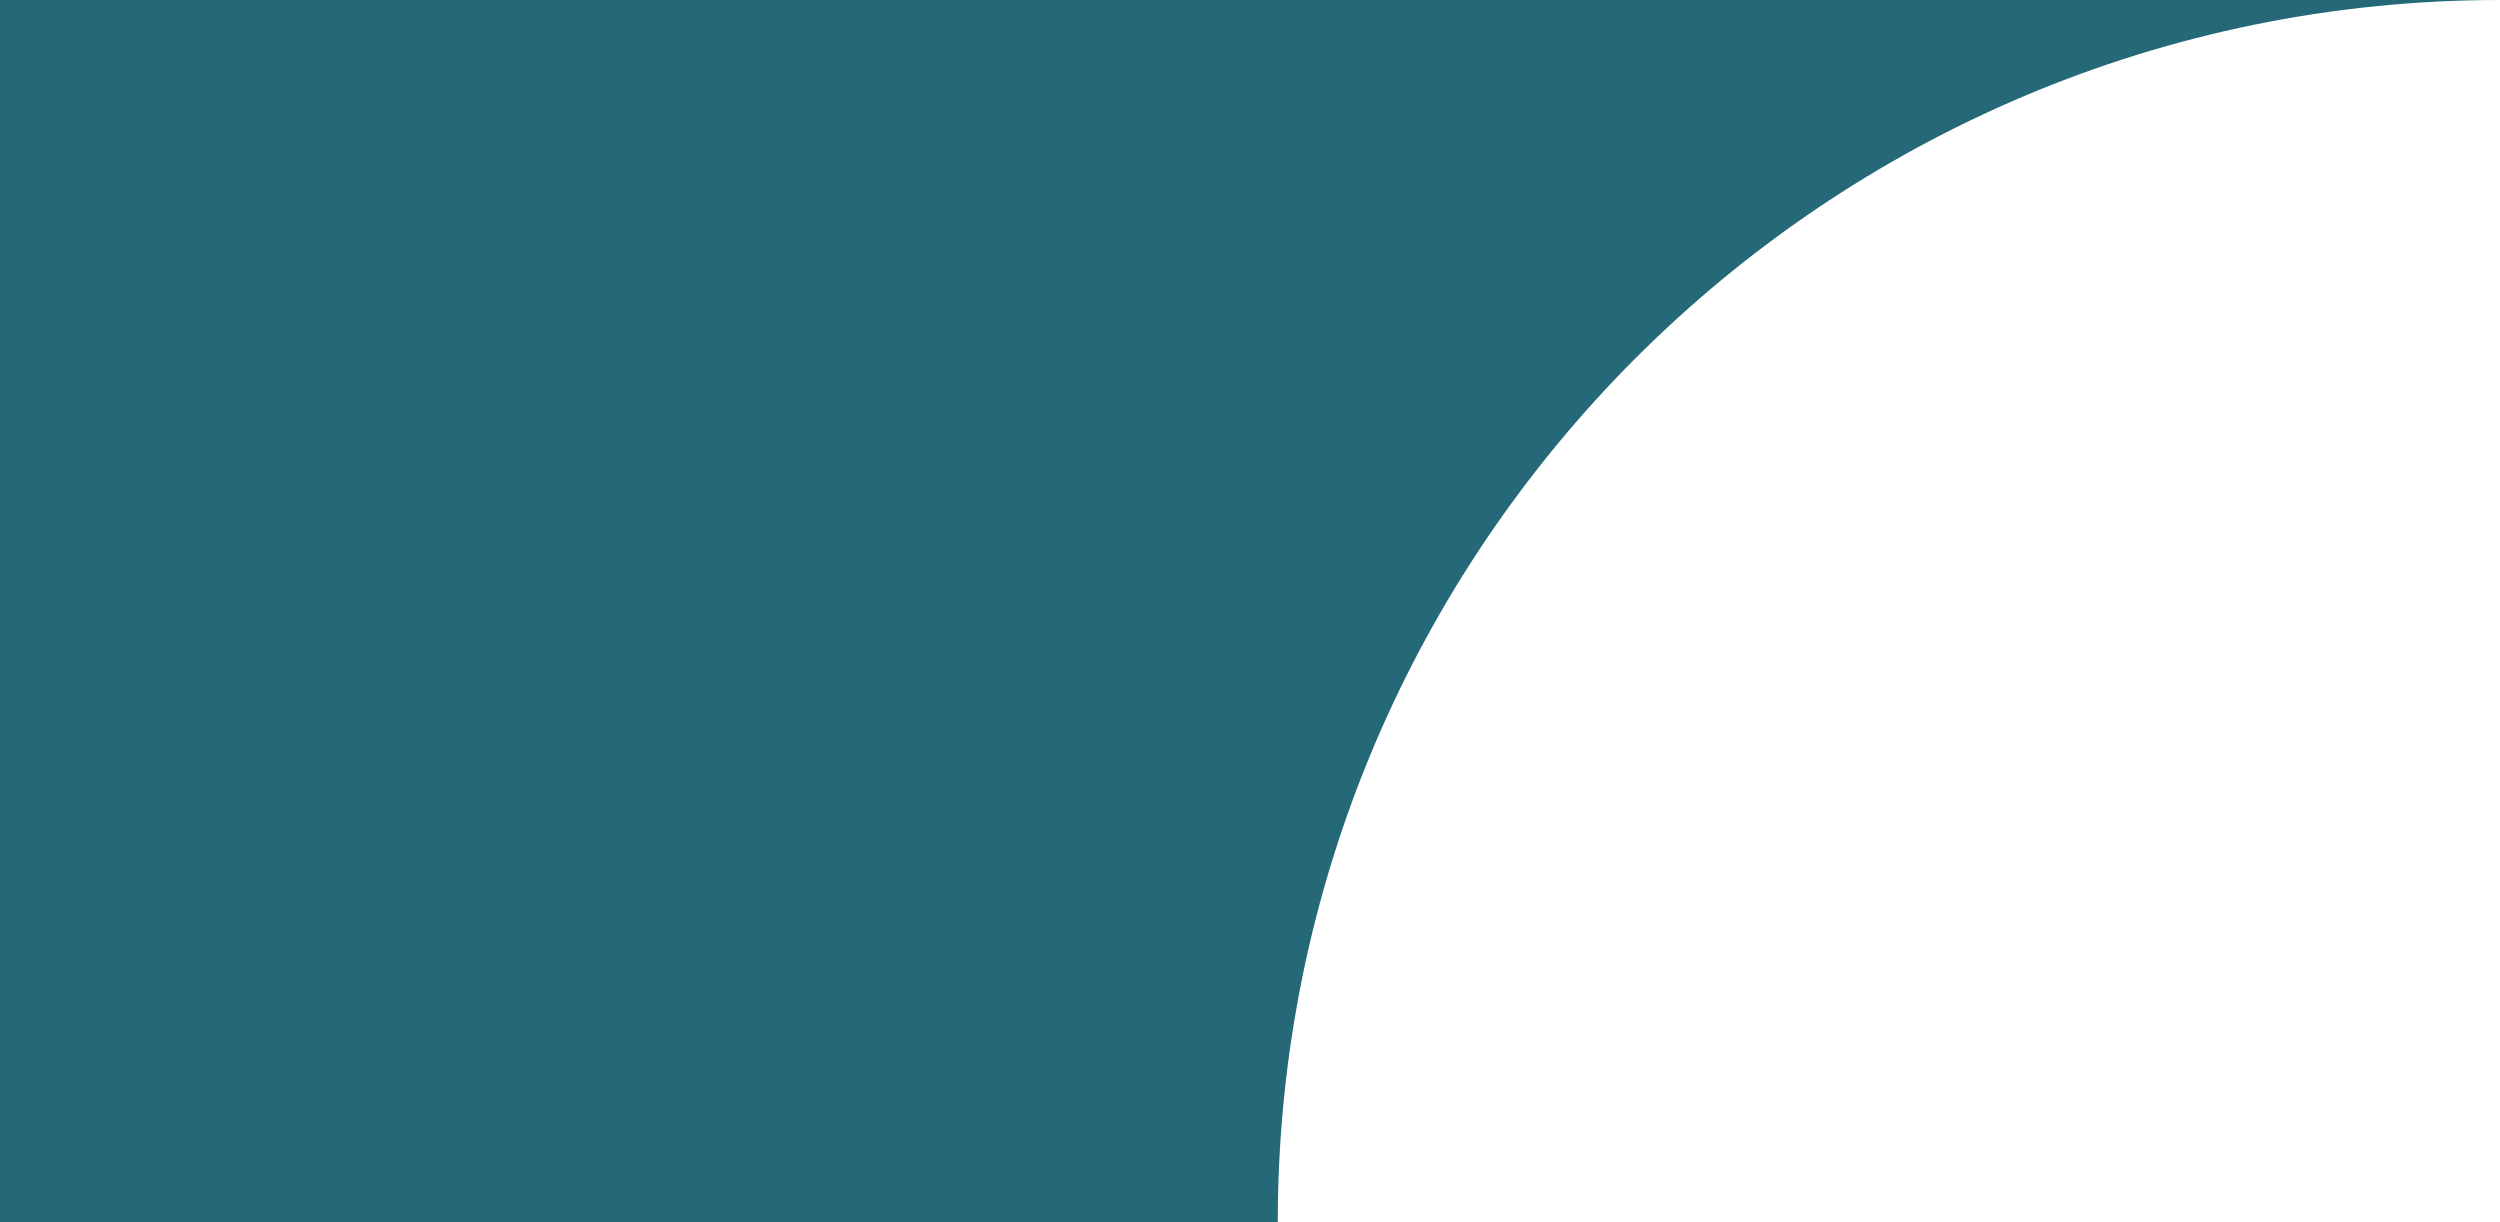 <?xml version="1.0" encoding="UTF-8"?> <svg xmlns="http://www.w3.org/2000/svg" width="90" height="44" viewBox="0 0 90 44" fill="none"> <path fill-rule="evenodd" clip-rule="evenodd" d="M46 0H0V44H46C46 19.7 65.7 0 90 0H46Z" fill="#256979"></path> </svg> 